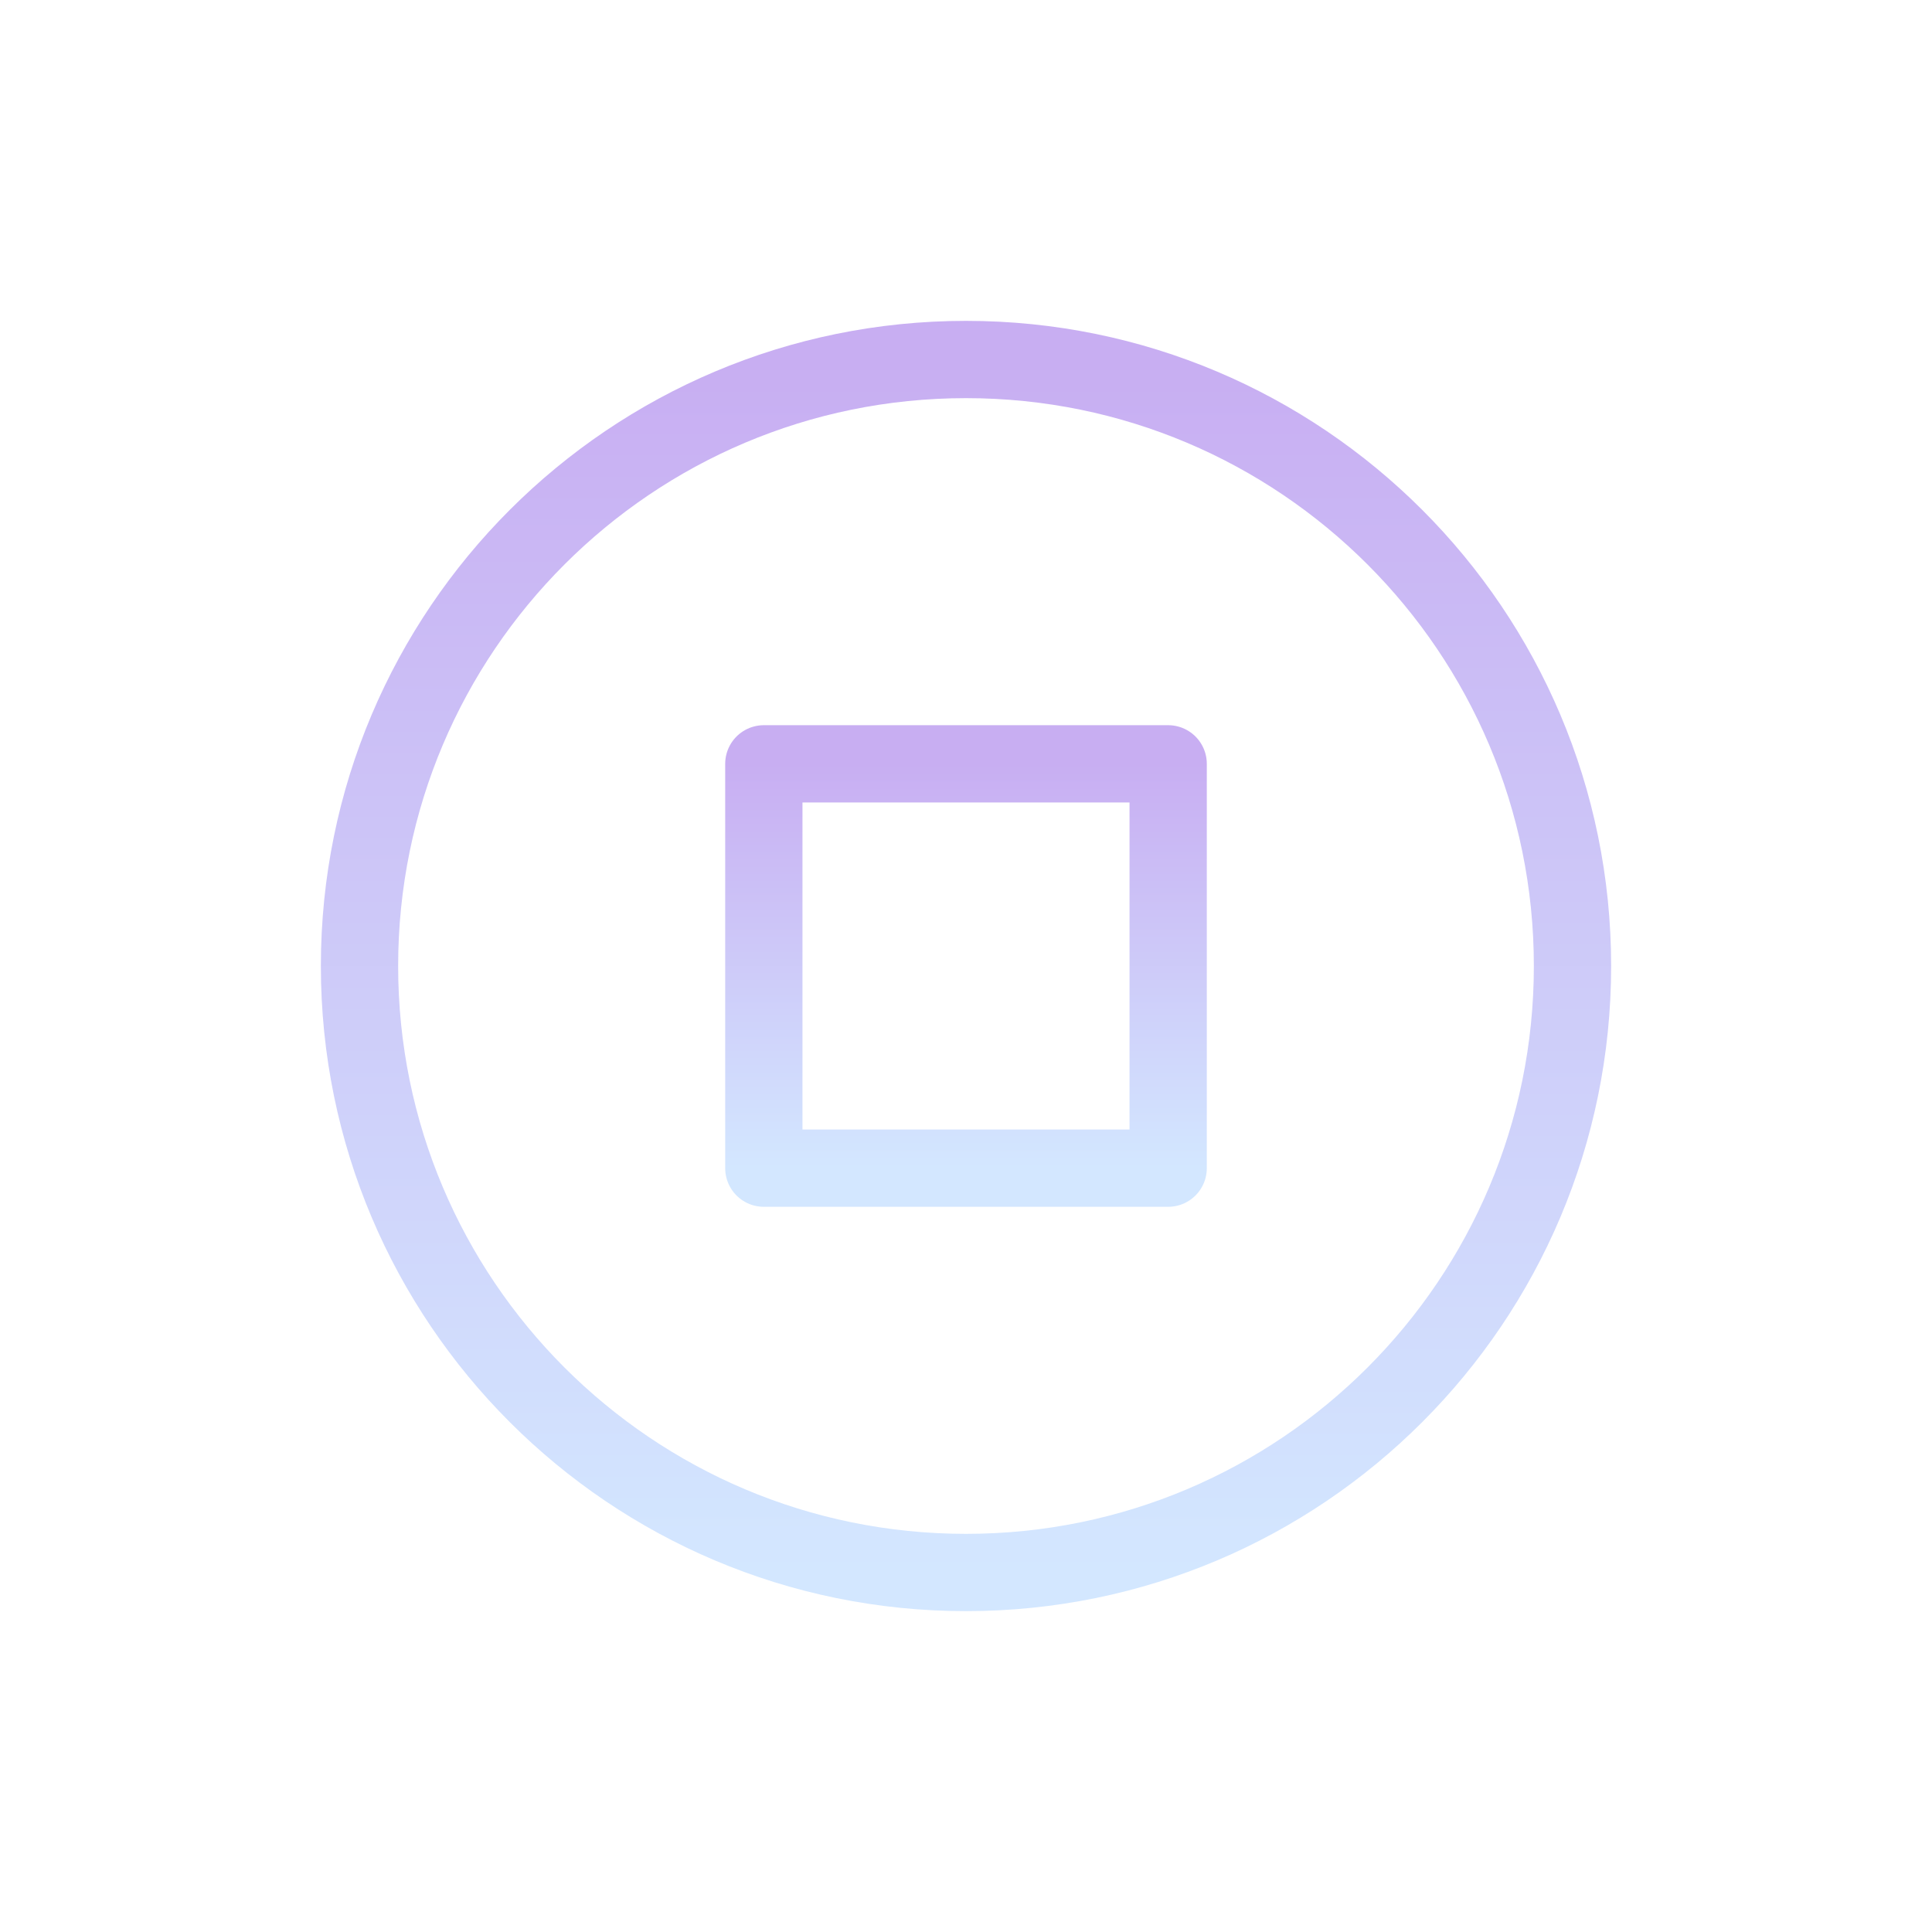 <svg fill="none" height="50" viewBox="0 0 50 50" width="50" xmlns="http://www.w3.org/2000/svg" xmlns:xlink="http://www.w3.org/1999/xlink"><linearGradient id="a"><stop offset="0" stop-color="#c8aef2"/><stop offset="1" stop-color="#d3e7ff"/></linearGradient><linearGradient id="b" gradientUnits="userSpaceOnUse" x1="25" x2="25" xlink:href="#a" y1="9.304" y2="40.696"/><linearGradient id="c" gradientUnits="userSpaceOnUse" x1="25" x2="25" xlink:href="#a" y1="19.768" y2="30.232"/><g stroke-linecap="round" stroke-linejoin="round" stroke-miterlimit="8" stroke-width="2"><path d="m9.304 25c0 8.668 7.028 15.696 15.696 15.696s15.696-7.028 15.696-15.696-7.028-15.696-15.696-15.696-15.696 7.028-15.696 15.696z" stroke="url(#b)"/><path d="m19.768 19.768h10.464v10.464h-10.464z" stroke="url(#c)"/></g></svg>